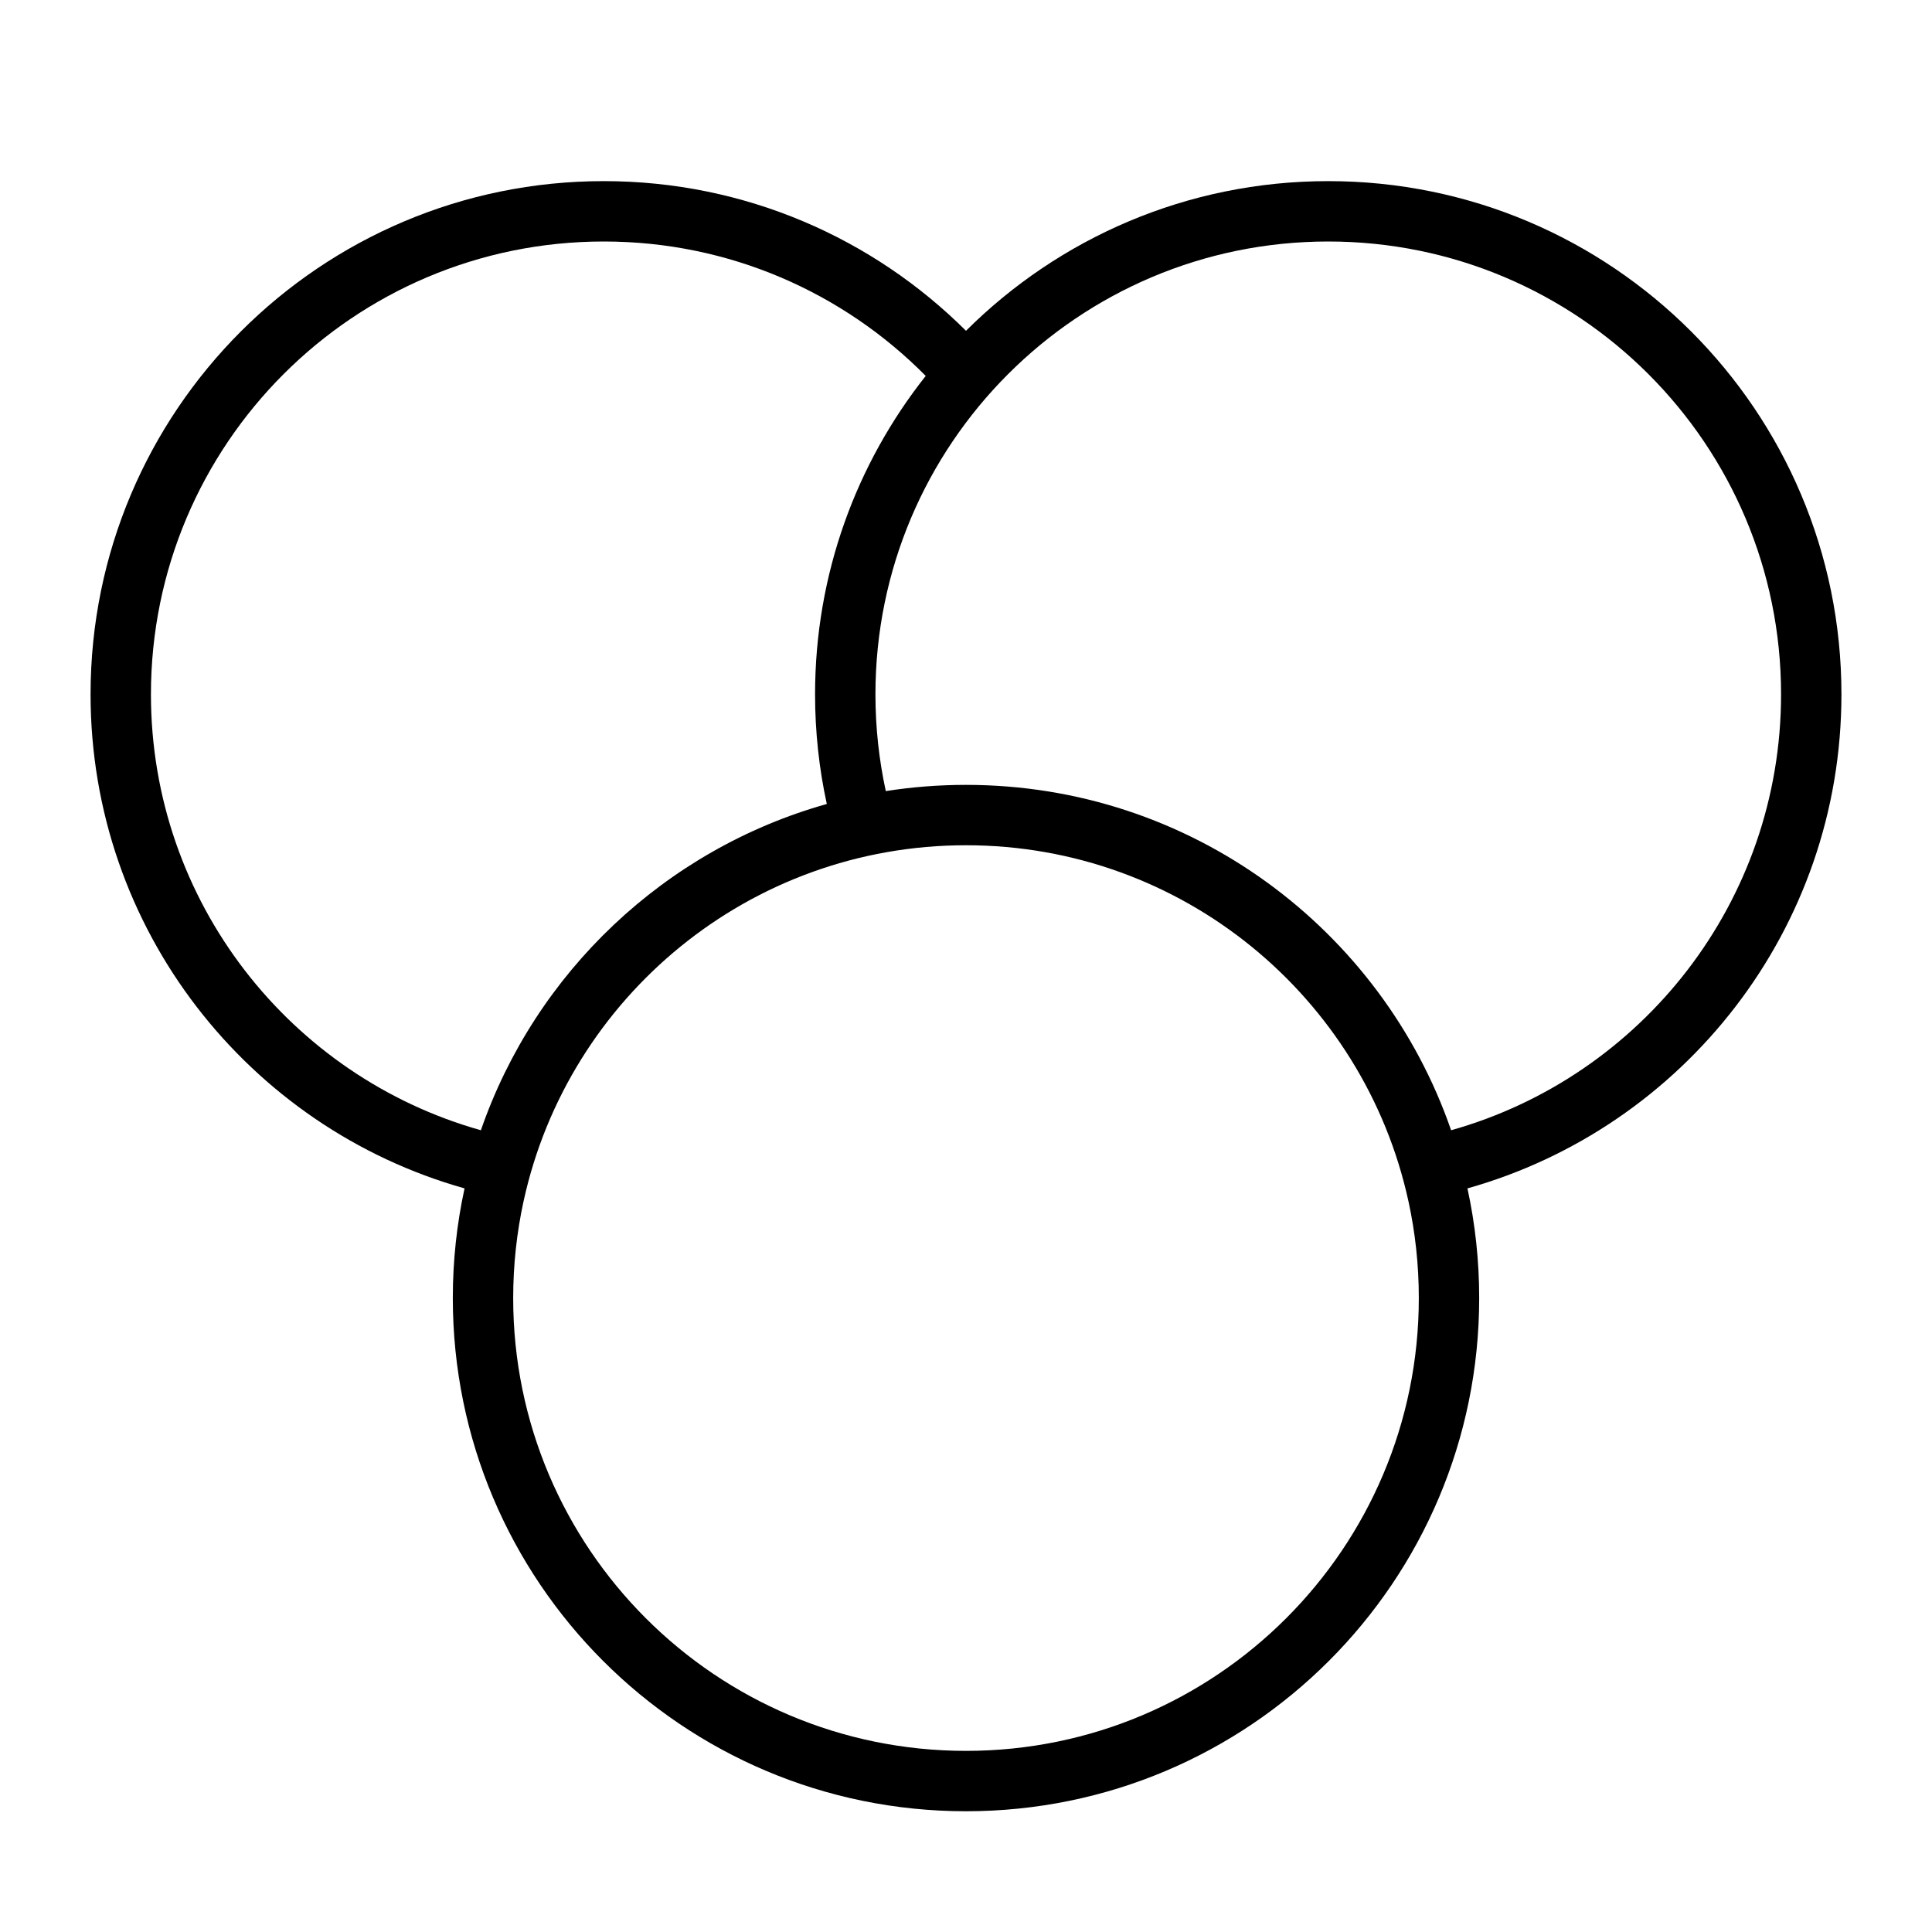 <svg width="64" height="64" viewBox="0 0 64 64" fill="none" xmlns="http://www.w3.org/2000/svg">
<path fill-rule="evenodd" clip-rule="evenodd" d="M15.389 39.367C8.241 37.357 3 30.791 3 23C3 13.611 10.611 6 20 6C24.684 6 28.926 7.895 32 10.958C35.075 7.894 39.316 6 44 6C53.389 6 61 13.611 61 23C61 30.791 55.76 37.357 48.611 39.367C48.866 40.538 49 41.753 49 43C49 52.389 41.389 60 32 60C22.611 60 15 52.389 15 43C15 41.753 15.134 40.538 15.389 39.367ZM5 23C5 14.716 11.716 8 20 8C24.172 8 27.946 9.702 30.666 12.453C28.371 15.351 27 19.016 27 23C27 24.246 27.134 25.462 27.389 26.633C22.027 28.14 17.738 32.212 15.93 37.441C9.623 35.668 5 29.873 5 23ZM17.343 39.794L17.345 39.794L17.349 39.769C18.827 33.038 24.825 28 32 28C39.175 28 45.173 33.038 46.651 39.769L46.655 39.794L46.657 39.794C46.882 40.827 47 41.9 47 43C47 51.284 40.284 58 32 58C23.716 58 17 51.284 17 43C17 41.9 17.119 40.827 17.343 39.794ZM44 8C35.716 8 29 14.716 29 23C29 24.101 29.119 25.174 29.343 26.206C30.209 26.07 31.096 26 32 26C39.442 26 45.767 30.782 48.07 37.441C54.377 35.668 59 29.873 59 23C59 14.716 52.284 8 44 8Z" fill="black"/>
</svg>
